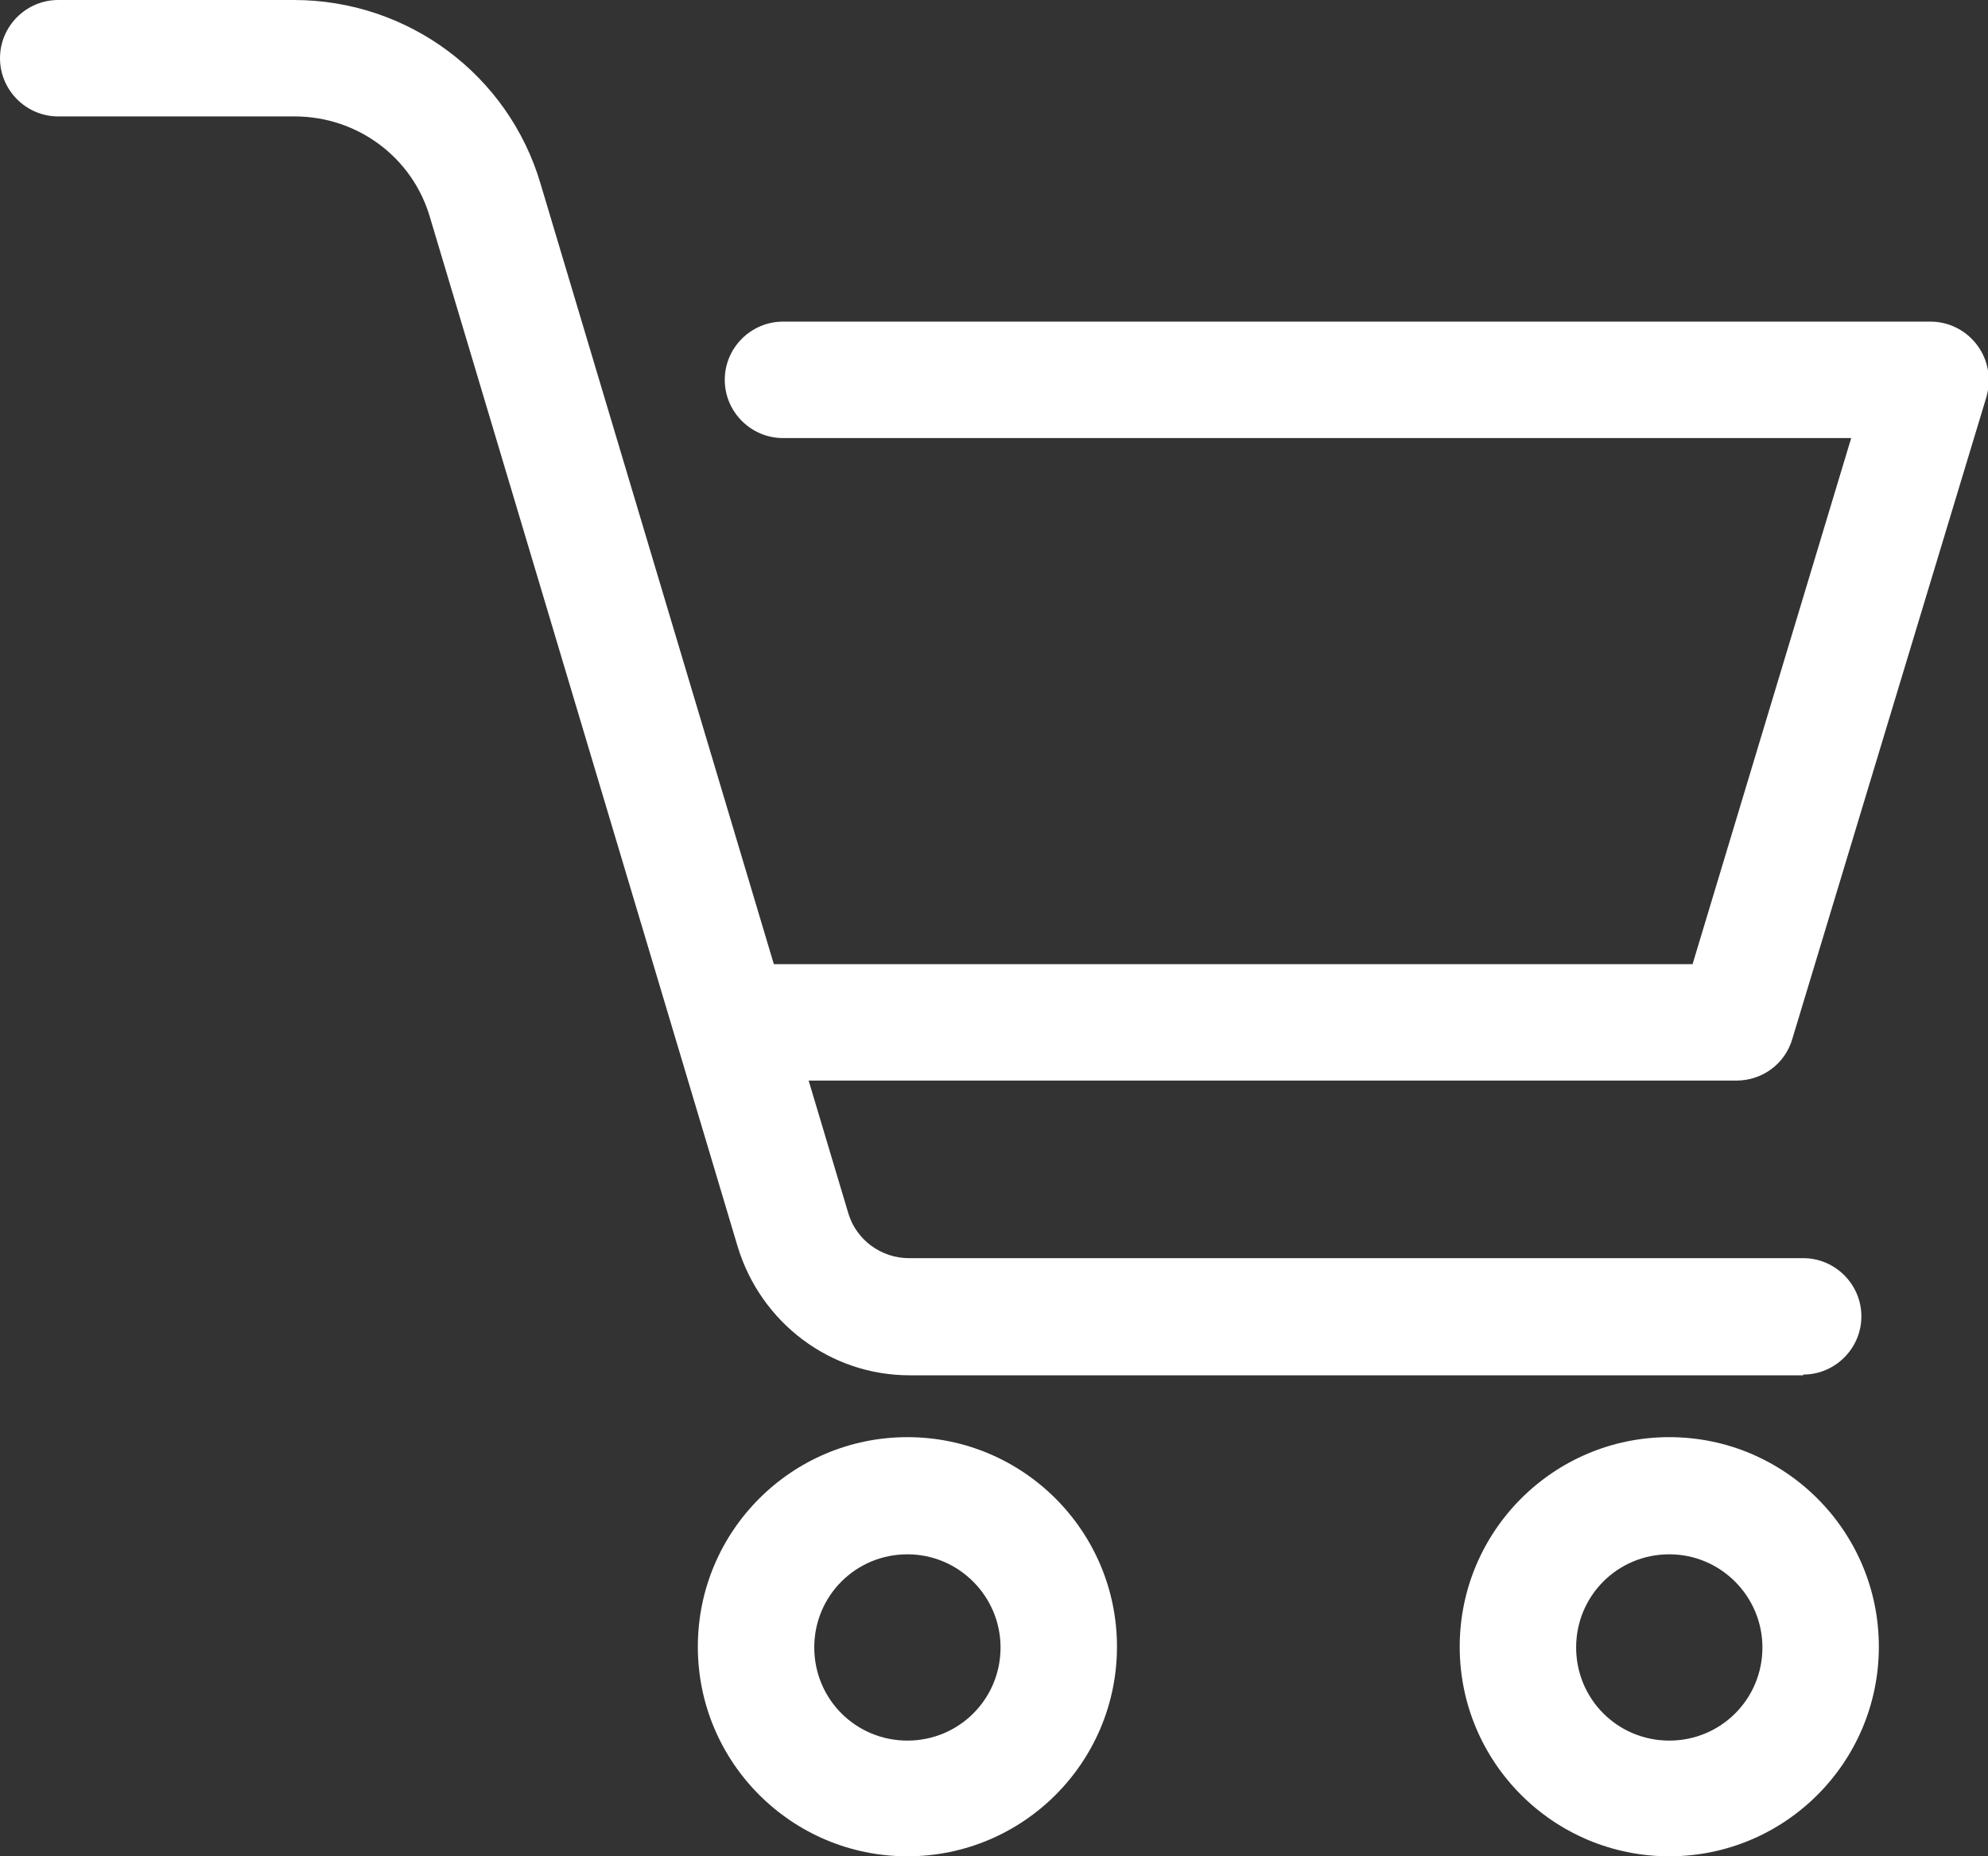 <?xml version="1.0" encoding="UTF-8"?><svg id="a" xmlns="http://www.w3.org/2000/svg" width="27.32" height="25.51" viewBox="0 0 27.32 25.51"><rect x="0" y="0" width="27.32" height="25.51" fill="#333333" stroke="none"/><defs><style>.b{fill:#fff;}</style></defs><path class="b" d="M24.78,18.9H12.5c-1.09,0-2.04-.72-2.36-1.76L5.91,2.99c-.24-.83-1-1.39-1.86-1.39H.8c-.44,0-.8-.36-.8-.8S.36,0,.8,0h3.24c1.57,0,2.95,1.03,3.39,2.53l4.23,14.15c.11,.36,.45,.61,.83,.61h12.29c.44,0,.8,.36,.8,.8,0,.44-.36,.8-.8,.8Z"/><path class="b" d="M23.86,14.85H10.39c-.44,0-.8-.36-.8-.8s.36-.8,.8-.8h12.87l2.18-7.23H10.76c-.44,0-.8-.36-.8-.8s.36-.8,.8-.8h15.77c.44,0,.8,.36,.8,.8,0,.08-.01,.16-.03,.23l-2.67,8.83c-.1,.34-.41,.57-.77,.57Z"/><path class="b" d="M12.47,25.51c-1.59,0-2.88-1.29-2.88-2.88s1.29-2.88,2.88-2.88c1.59,0,2.88,1.29,2.88,2.88h0c0,1.59-1.29,2.88-2.88,2.88Zm0-4.15c-.71,0-1.28,.57-1.28,1.28,0,.71,.57,1.28,1.28,1.28s1.28-.57,1.28-1.28c0-.7-.57-1.28-1.28-1.28Z"/><path class="b" d="M22.94,25.51c-1.59,0-2.88-1.29-2.88-2.88,0-1.59,1.29-2.88,2.88-2.88,1.59,0,2.88,1.29,2.88,2.88h0c0,1.59-1.29,2.88-2.88,2.88Zm0-4.15c-.71,0-1.28,.57-1.28,1.28s.57,1.28,1.28,1.28,1.28-.57,1.28-1.28c0-.7-.57-1.28-1.28-1.28Z"/></svg>